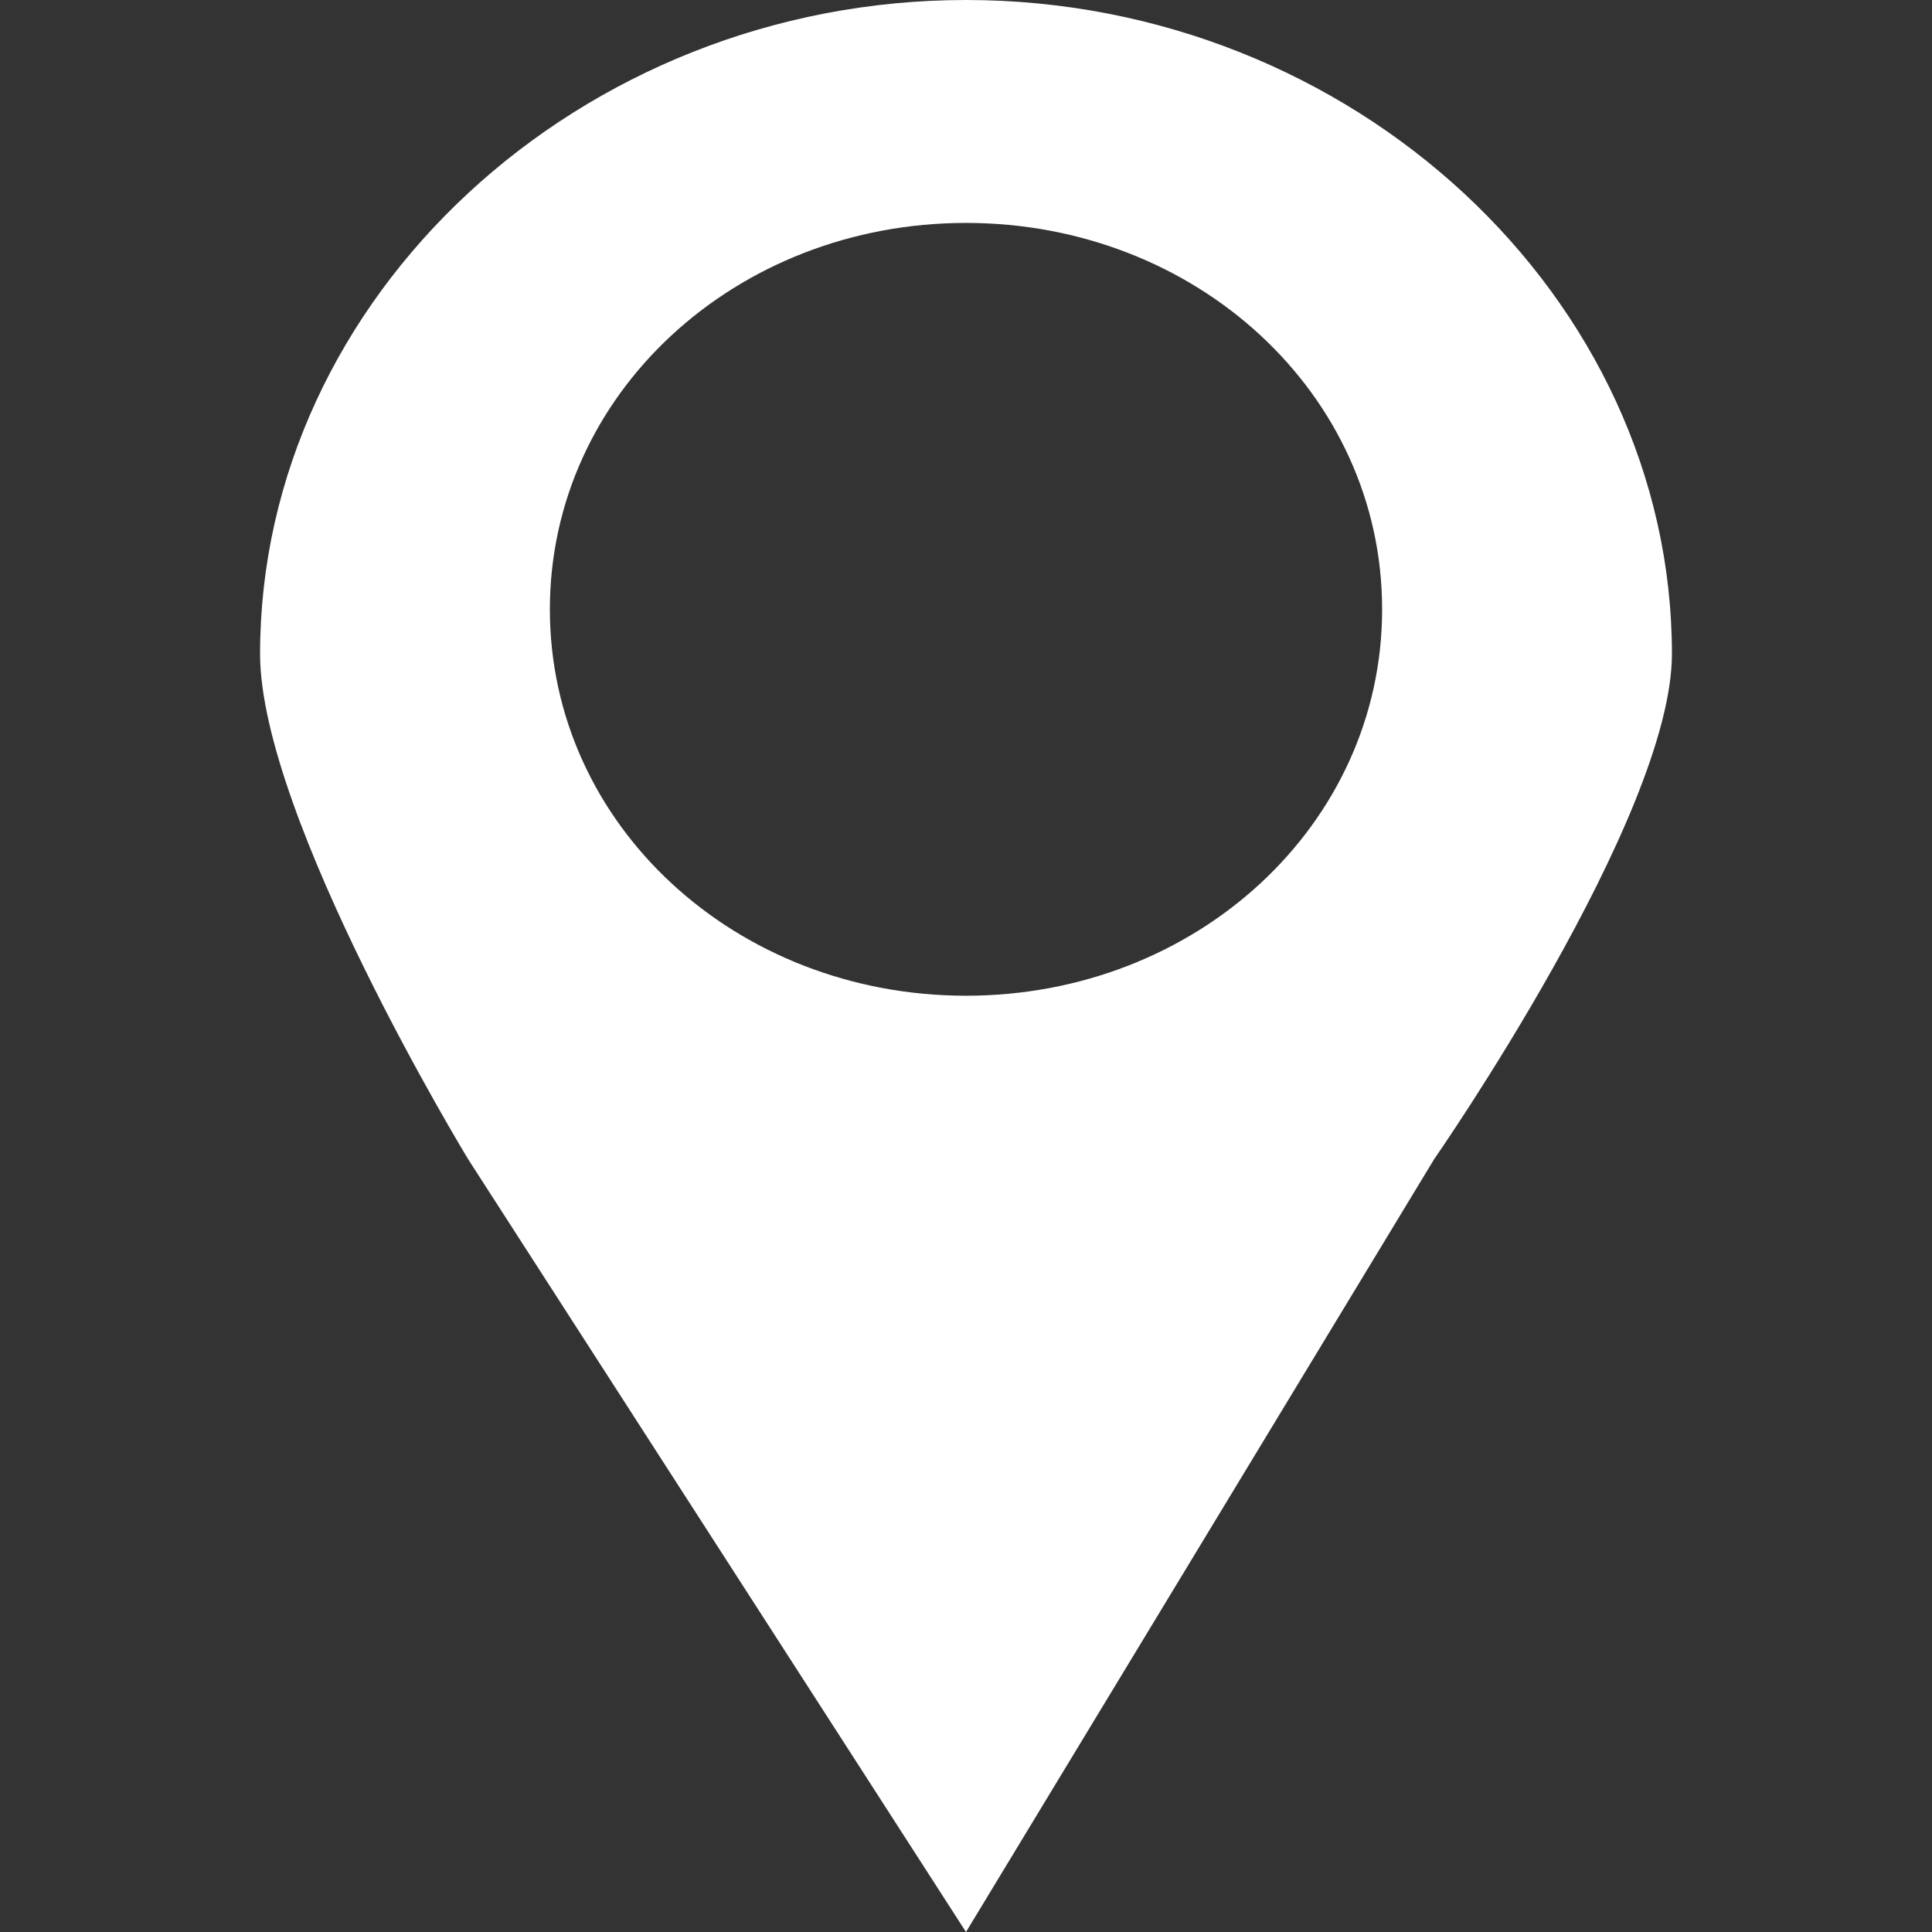 <?xml version="1.0" encoding="utf-8"?>
<!-- Generator: Adobe Illustrator 21.1.0, SVG Export Plug-In . SVG Version: 6.00 Build 0)  -->
<svg version="1.1" id="Слой_1" xmlns="http://www.w3.org/2000/svg" xmlns:xlink="http://www.w3.org/1999/xlink" x="0px" y="0px"
	 viewBox="0 0 26 26" style="enable-background:new 0 0 26 26;" xml:space="preserve">
<rect x="0" y="0" width="26" height="26" fill="#333333" stroke="none"/>
<style type="text/css">
	.st0{fill:white;}
</style>
<path class="st0" d="M7.4,8.2C7.4,5.3,9.9,3,13,3s5.6,2.3,5.6,5.2s-2.5,5.2-5.6,5.2S7.4,11.1,7.4,8.2z M3.5,8.8
	c0,2.2,2.8,6.8,2.8,6.8L13,26l6.3-10.4c0,0,3.2-4.6,3.2-6.8C22.5,4,18.2,0,13,0S3.5,4,3.5,8.8z"/>
</svg>

